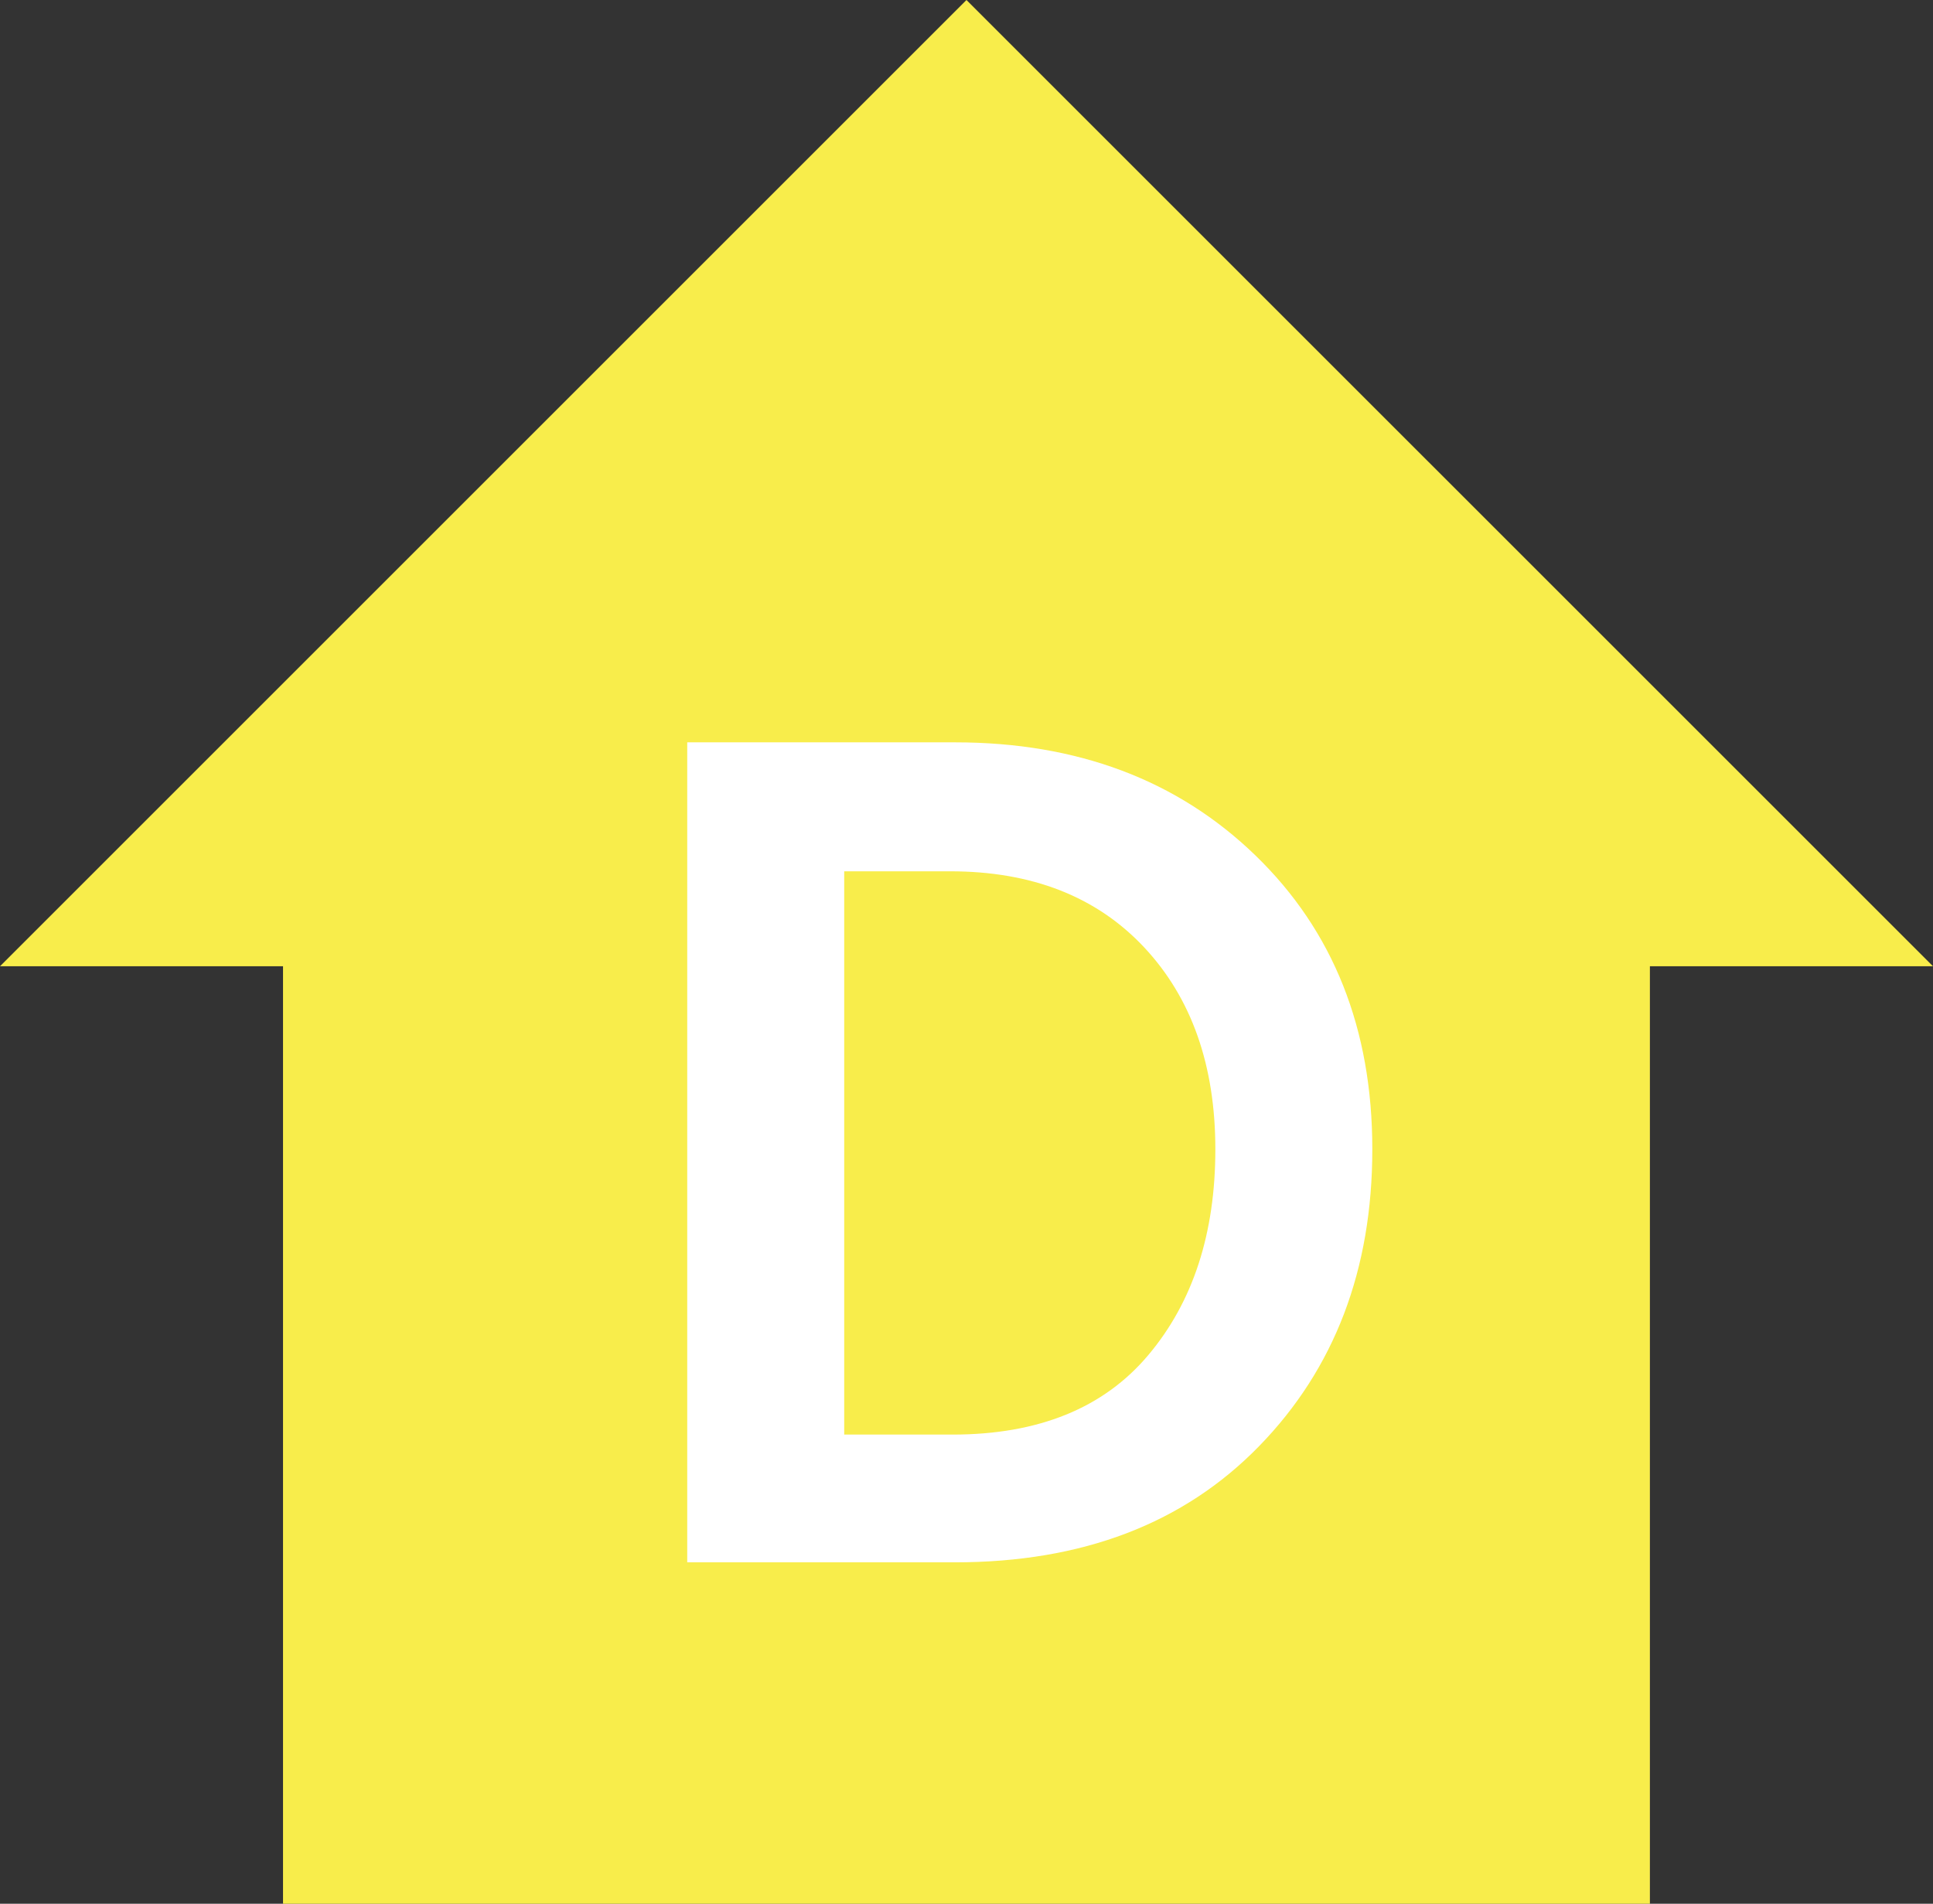 <?xml version="1.0" encoding="utf-8"?>
<!-- Generator: Adobe Illustrator 18.0.0, SVG Export Plug-In . SVG Version: 6.00 Build 0)  -->
<!DOCTYPE svg PUBLIC "-//W3C//DTD SVG 1.1//EN" "http://www.w3.org/Graphics/SVG/1.1/DTD/svg11.dtd">
<svg version="1.1" id="Layer_1" xmlns:x="http://ns.adobe.com/Extensibility/1.0/" xmlns:i="http://ns.adobe.com/AdobeIllustrator/10.0/" xmlns:graph="http://ns.adobe.com/Graphs/1.0/"
	 xmlns="http://www.w3.org/2000/svg" xmlns:xlink="http://www.w3.org/1999/xlink" x="0px" y="0px" viewBox="0 0 27.005 26.602"
	 enable-background="new 0 0 27.005 26.602" xml:space="preserve">
<rect x="0" y="0" width="27.005" height="26.602" fill="#333333" stroke="none"/>
<g>
	<polygon fill="#F8ED4B" points="27.005,13.502 13.502,0 0,13.502 3.954,13.502 3.954,26.602 23.05,26.602 23.05,13.502 	"/>
	<g>
		<path fill="#FFFFFF" d="M9.601,10.373h3.74c1.711,0,3.111,0.527,4.199,1.581c1.088,1.054,1.632,2.422,1.632,4.105
			c0,1.683-0.527,3.066-1.581,4.148c-1.054,1.083-2.471,1.624-4.25,1.624h-3.74V10.373z M11.794,20.046h1.513
			c1.201,0,2.114-0.371,2.737-1.113c0.624-0.742,0.935-1.7,0.935-2.873c0-1.173-0.332-2.114-0.994-2.822
			c-0.663-0.708-1.567-1.063-2.712-1.063h-1.479V20.046z"/>
	</g>
</g>
<g>
</g>
<g>
</g>
<g>
</g>
<g>
</g>
<g>
</g>
<g>
</g>
</svg>
